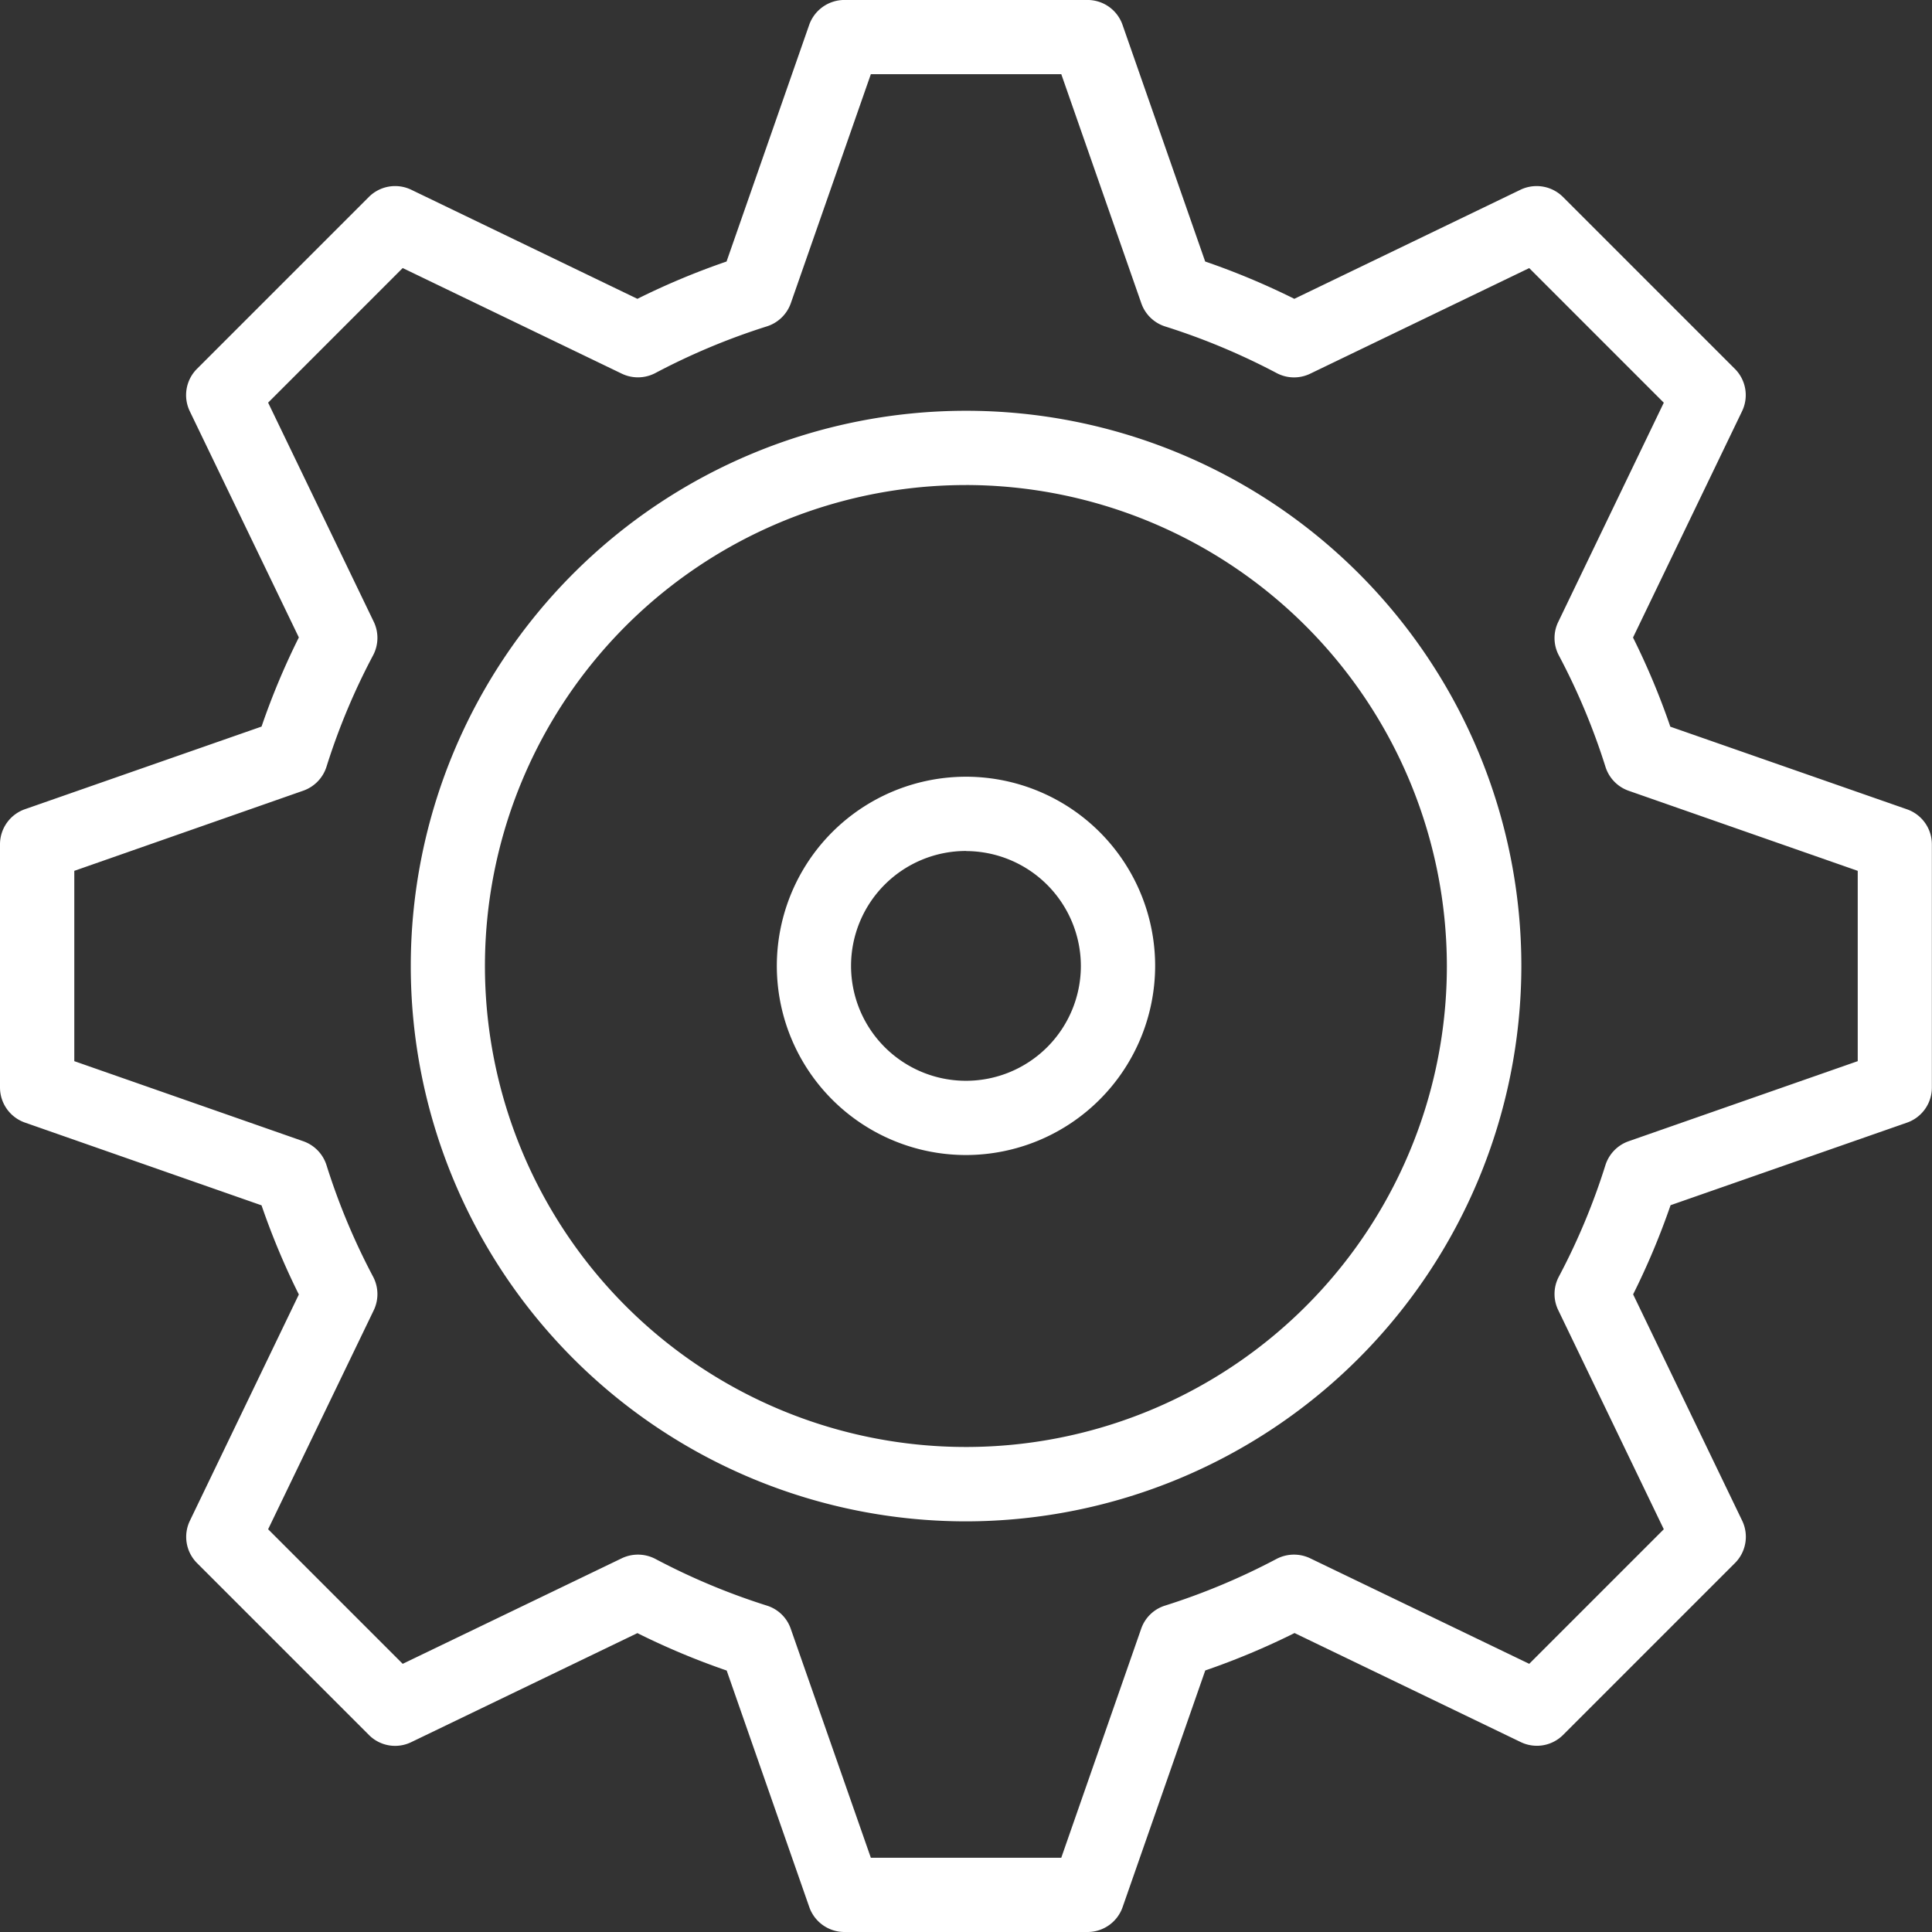 <svg xmlns="http://www.w3.org/2000/svg" width="71.927" height="71.927" viewBox="0 0 71.927 71.927">
  <rect x="0" y="0" width="71.927" height="71.927" fill="#333333" stroke="none"/>
  <g id="produktion-icon" transform="translate(-26.634 -262.207)">
    <g id="Gruppe_271" data-name="Gruppe 271" transform="translate(26.634 262.207)">
      <g id="Gruppe_270" data-name="Gruppe 270">
        <path id="Pfad_87" data-name="Pfad 87" d="M67.123,334.134H58.072a1.386,1.386,0,0,1-1.308-.925L53.688,324.4a27.527,27.527,0,0,1-3.324-1.393l-8.42,4.059a1.374,1.374,0,0,1-1.574-.266l-6.4-6.4a1.381,1.381,0,0,1-.266-1.578L37.76,310.4a27.455,27.455,0,0,1-1.389-3.319L27.563,304a1.386,1.386,0,0,1-.929-1.308v-9.051a1.386,1.386,0,0,1,.929-1.308l8.808-3.076a27.147,27.147,0,0,1,1.389-3.319L33.7,277.518a1.382,1.382,0,0,1,.266-1.578l6.4-6.4a1.383,1.383,0,0,1,1.574-.271l8.424,4.063a27.441,27.441,0,0,1,3.319-1.389l3.076-8.808a1.39,1.39,0,0,1,1.308-.929h9.051a1.38,1.38,0,0,1,1.308.929l3.076,8.808a27.439,27.439,0,0,1,3.319,1.389l8.424-4.063a1.391,1.391,0,0,1,1.578.271l6.4,6.4a1.382,1.382,0,0,1,.266,1.578l-4.059,8.424a27.147,27.147,0,0,1,1.389,3.319l8.812,3.076a1.381,1.381,0,0,1,.925,1.308V302.7A1.382,1.382,0,0,1,97.636,304l-8.808,3.076a27.492,27.492,0,0,1-1.394,3.319l4.059,8.424a1.383,1.383,0,0,1-.266,1.578l-6.4,6.4a1.381,1.381,0,0,1-1.578.266l-8.42-4.059a27.527,27.527,0,0,1-3.324,1.393l-3.076,8.808A1.381,1.381,0,0,1,67.123,334.134Zm-8.068-2.764h7.089l2.976-8.528a1.371,1.371,0,0,1,.893-.861,24.9,24.9,0,0,0,4.154-1.741,1.4,1.4,0,0,1,1.245-.018l8.154,3.928,5.01-5.01-3.928-8.154a1.376,1.376,0,0,1,.018-1.245,24.5,24.5,0,0,0,1.736-4.154,1.388,1.388,0,0,1,.866-.893l8.528-2.981v-7.085l-8.528-2.981a1.385,1.385,0,0,1-.866-.9,24.614,24.614,0,0,0-1.736-4.145,1.376,1.376,0,0,1-.018-1.245l3.928-8.158-5.01-5.011-8.158,3.933a1.381,1.381,0,0,1-1.24-.022,24.953,24.953,0,0,0-4.149-1.736,1.382,1.382,0,0,1-.893-.861l-2.981-8.533H59.055L56.074,273.5a1.389,1.389,0,0,1-.9.861,24.911,24.911,0,0,0-4.145,1.736,1.39,1.39,0,0,1-1.245.022l-8.158-3.933-5.01,5.011,3.933,8.158a1.39,1.39,0,0,1-.023,1.245,24.5,24.5,0,0,0-1.736,4.149,1.391,1.391,0,0,1-.861.893L29.4,294.628v7.085l8.524,2.981a1.388,1.388,0,0,1,.866.893,24.648,24.648,0,0,0,1.736,4.154,1.39,1.39,0,0,1,.023,1.245l-3.933,8.154,5.01,5.01,8.154-3.928a1.4,1.4,0,0,1,1.245.018,24.9,24.9,0,0,0,4.154,1.741,1.371,1.371,0,0,1,.893.861ZM97.176,302.7h0ZM62.6,318.846a20.673,20.673,0,1,1,20.673-20.673A20.7,20.7,0,0,1,62.6,318.846Zm0-38.581a17.906,17.906,0,1,0,17.9,17.909A17.929,17.929,0,0,0,62.6,280.264Z" transform="translate(-26.634 -262.207)" fill="#fff"/>
      </g>
    </g>
    <g id="Gruppe_273" data-name="Gruppe 273" transform="translate(55.555 291.128)">
      <g id="Gruppe_272" data-name="Gruppe 272">
        <path id="Pfad_88" data-name="Pfad 88" d="M40.091,282.7a7.042,7.042,0,1,1,7.04-7.04A7.05,7.05,0,0,1,40.091,282.7Zm0-11.32a4.278,4.278,0,1,0,4.275,4.28A4.286,4.286,0,0,0,40.091,271.384Z" transform="translate(-33.047 -268.62)" fill="#fff"/>
      </g>
    </g>
  </g>
</svg>
